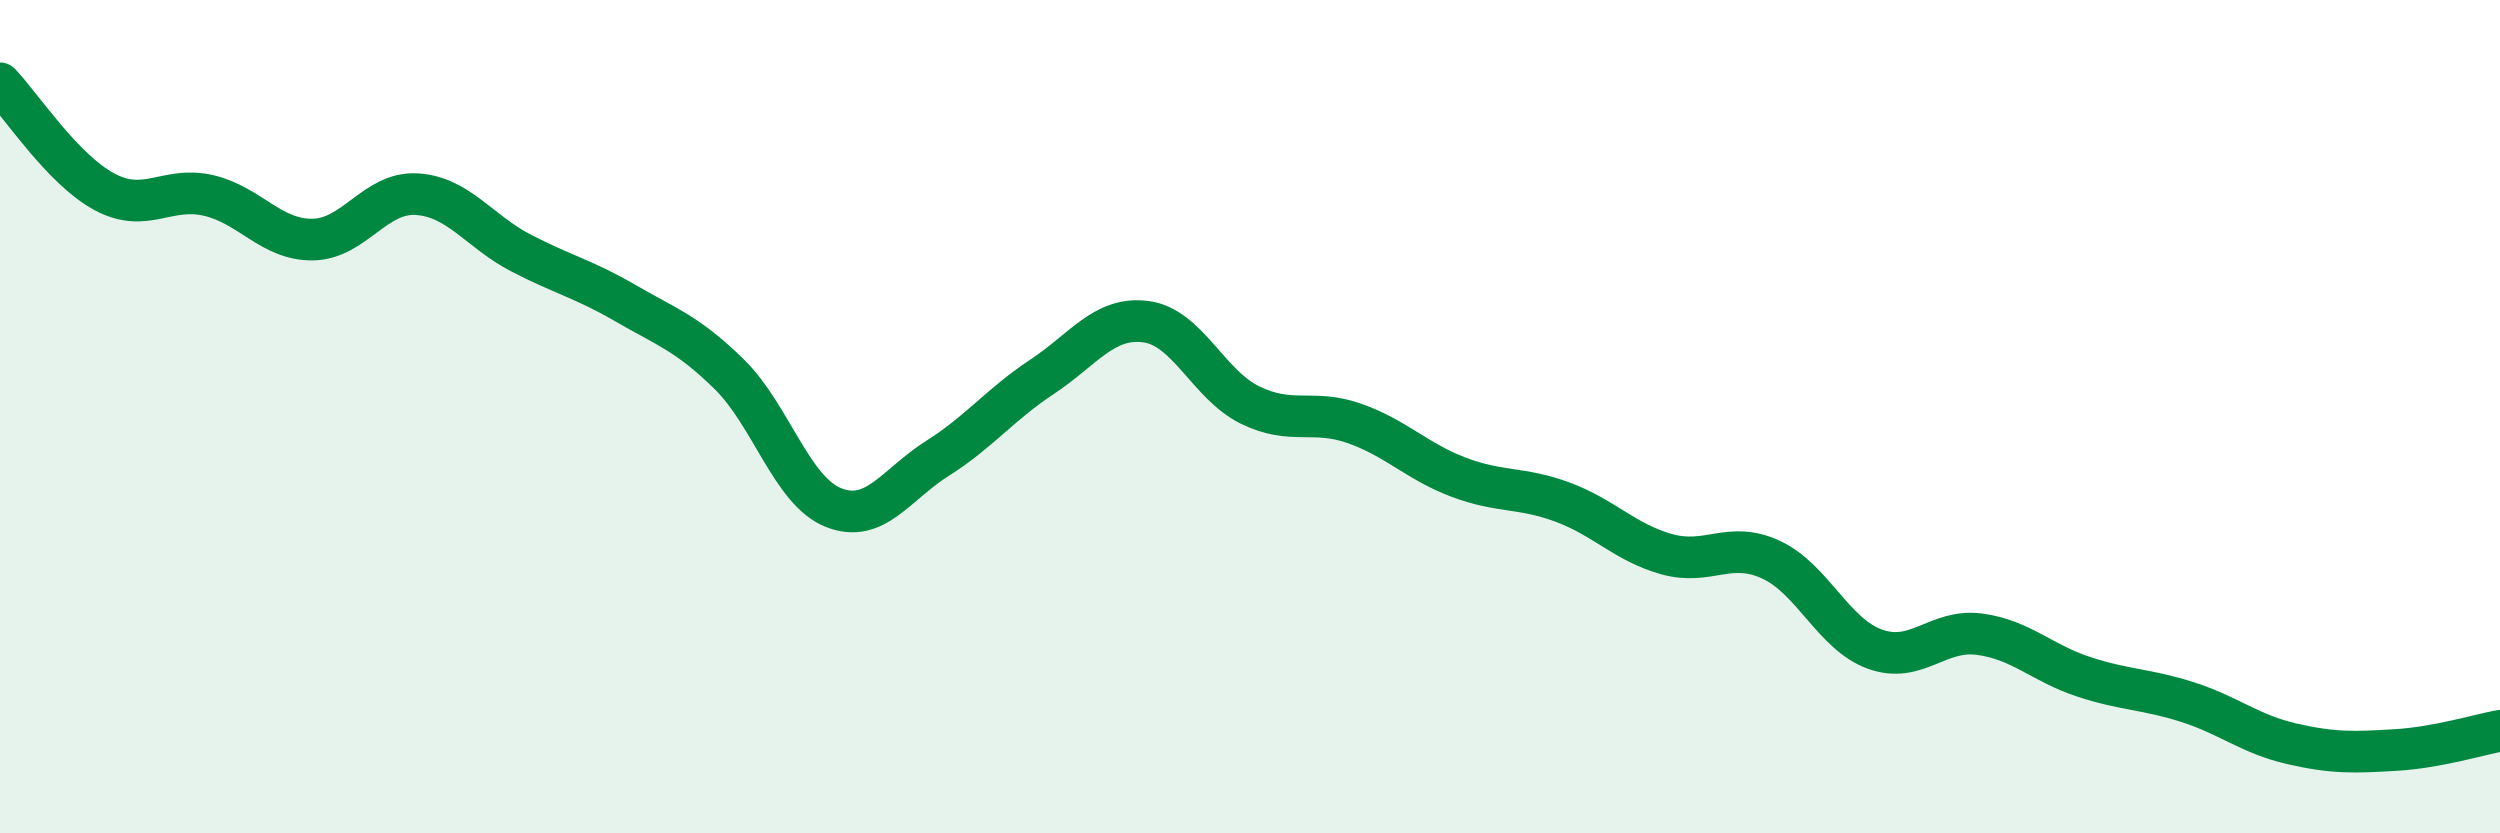 
    <svg width="60" height="20" viewBox="0 0 60 20" xmlns="http://www.w3.org/2000/svg">
      <path
        d="M 0,2 C 0.5,2.52 1.5,4.06 2.5,4.6 C 3.5,5.14 4,4.46 5,4.69 C 6,4.92 6.5,5.76 7.5,5.75 C 8.5,5.74 9,4.6 10,4.66 C 11,4.72 11.5,5.55 12.5,6.07 C 13.5,6.59 14,6.69 15,7.27 C 16,7.85 16.5,8 17.5,8.98 C 18.5,9.96 19,11.78 20,12.18 C 21,12.58 21.5,11.63 22.5,11 C 23.5,10.37 24,9.71 25,9.05 C 26,8.39 26.5,7.59 27.5,7.72 C 28.5,7.85 29,9.23 30,9.72 C 31,10.21 31.5,9.81 32.5,10.16 C 33.5,10.51 34,11.07 35,11.45 C 36,11.83 36.5,11.68 37.5,12.05 C 38.5,12.42 39,13.02 40,13.3 C 41,13.58 41.5,12.97 42.5,13.43 C 43.5,13.89 44,15.22 45,15.58 C 46,15.94 46.5,15.09 47.5,15.22 C 48.5,15.35 49,15.91 50,16.24 C 51,16.57 51.5,16.53 52.5,16.85 C 53.5,17.17 54,17.62 55,17.85 C 56,18.08 56.5,18.06 57.5,18 C 58.5,17.94 59.5,17.63 60,17.54L60 20L0 20Z"
        fill="#008740"
        opacity="0.1"
        stroke-linecap="round"
        stroke-linejoin="round"
      />
      <path
        d="M 0,2 C 0.5,2.52 1.5,4.06 2.5,4.6 C 3.5,5.14 4,4.46 5,4.69 C 6,4.92 6.5,5.76 7.5,5.75 C 8.5,5.74 9,4.6 10,4.66 C 11,4.72 11.5,5.55 12.5,6.07 C 13.5,6.59 14,6.69 15,7.27 C 16,7.85 16.5,8 17.5,8.98 C 18.5,9.96 19,11.78 20,12.18 C 21,12.58 21.5,11.63 22.5,11 C 23.5,10.37 24,9.71 25,9.05 C 26,8.39 26.5,7.59 27.5,7.72 C 28.5,7.85 29,9.23 30,9.72 C 31,10.21 31.5,9.81 32.5,10.16 C 33.5,10.51 34,11.07 35,11.45 C 36,11.83 36.5,11.68 37.5,12.05 C 38.5,12.42 39,13.02 40,13.3 C 41,13.58 41.5,12.97 42.5,13.43 C 43.5,13.89 44,15.22 45,15.58 C 46,15.94 46.5,15.09 47.5,15.22 C 48.5,15.35 49,15.91 50,16.24 C 51,16.57 51.5,16.53 52.5,16.85 C 53.5,17.17 54,17.62 55,17.85 C 56,18.08 56.5,18.06 57.5,18 C 58.5,17.94 59.5,17.63 60,17.54"
        stroke="#008740"
        stroke-width="1"
        fill="none"
        stroke-linecap="round"
        stroke-linejoin="round"
      />
    </svg>
  